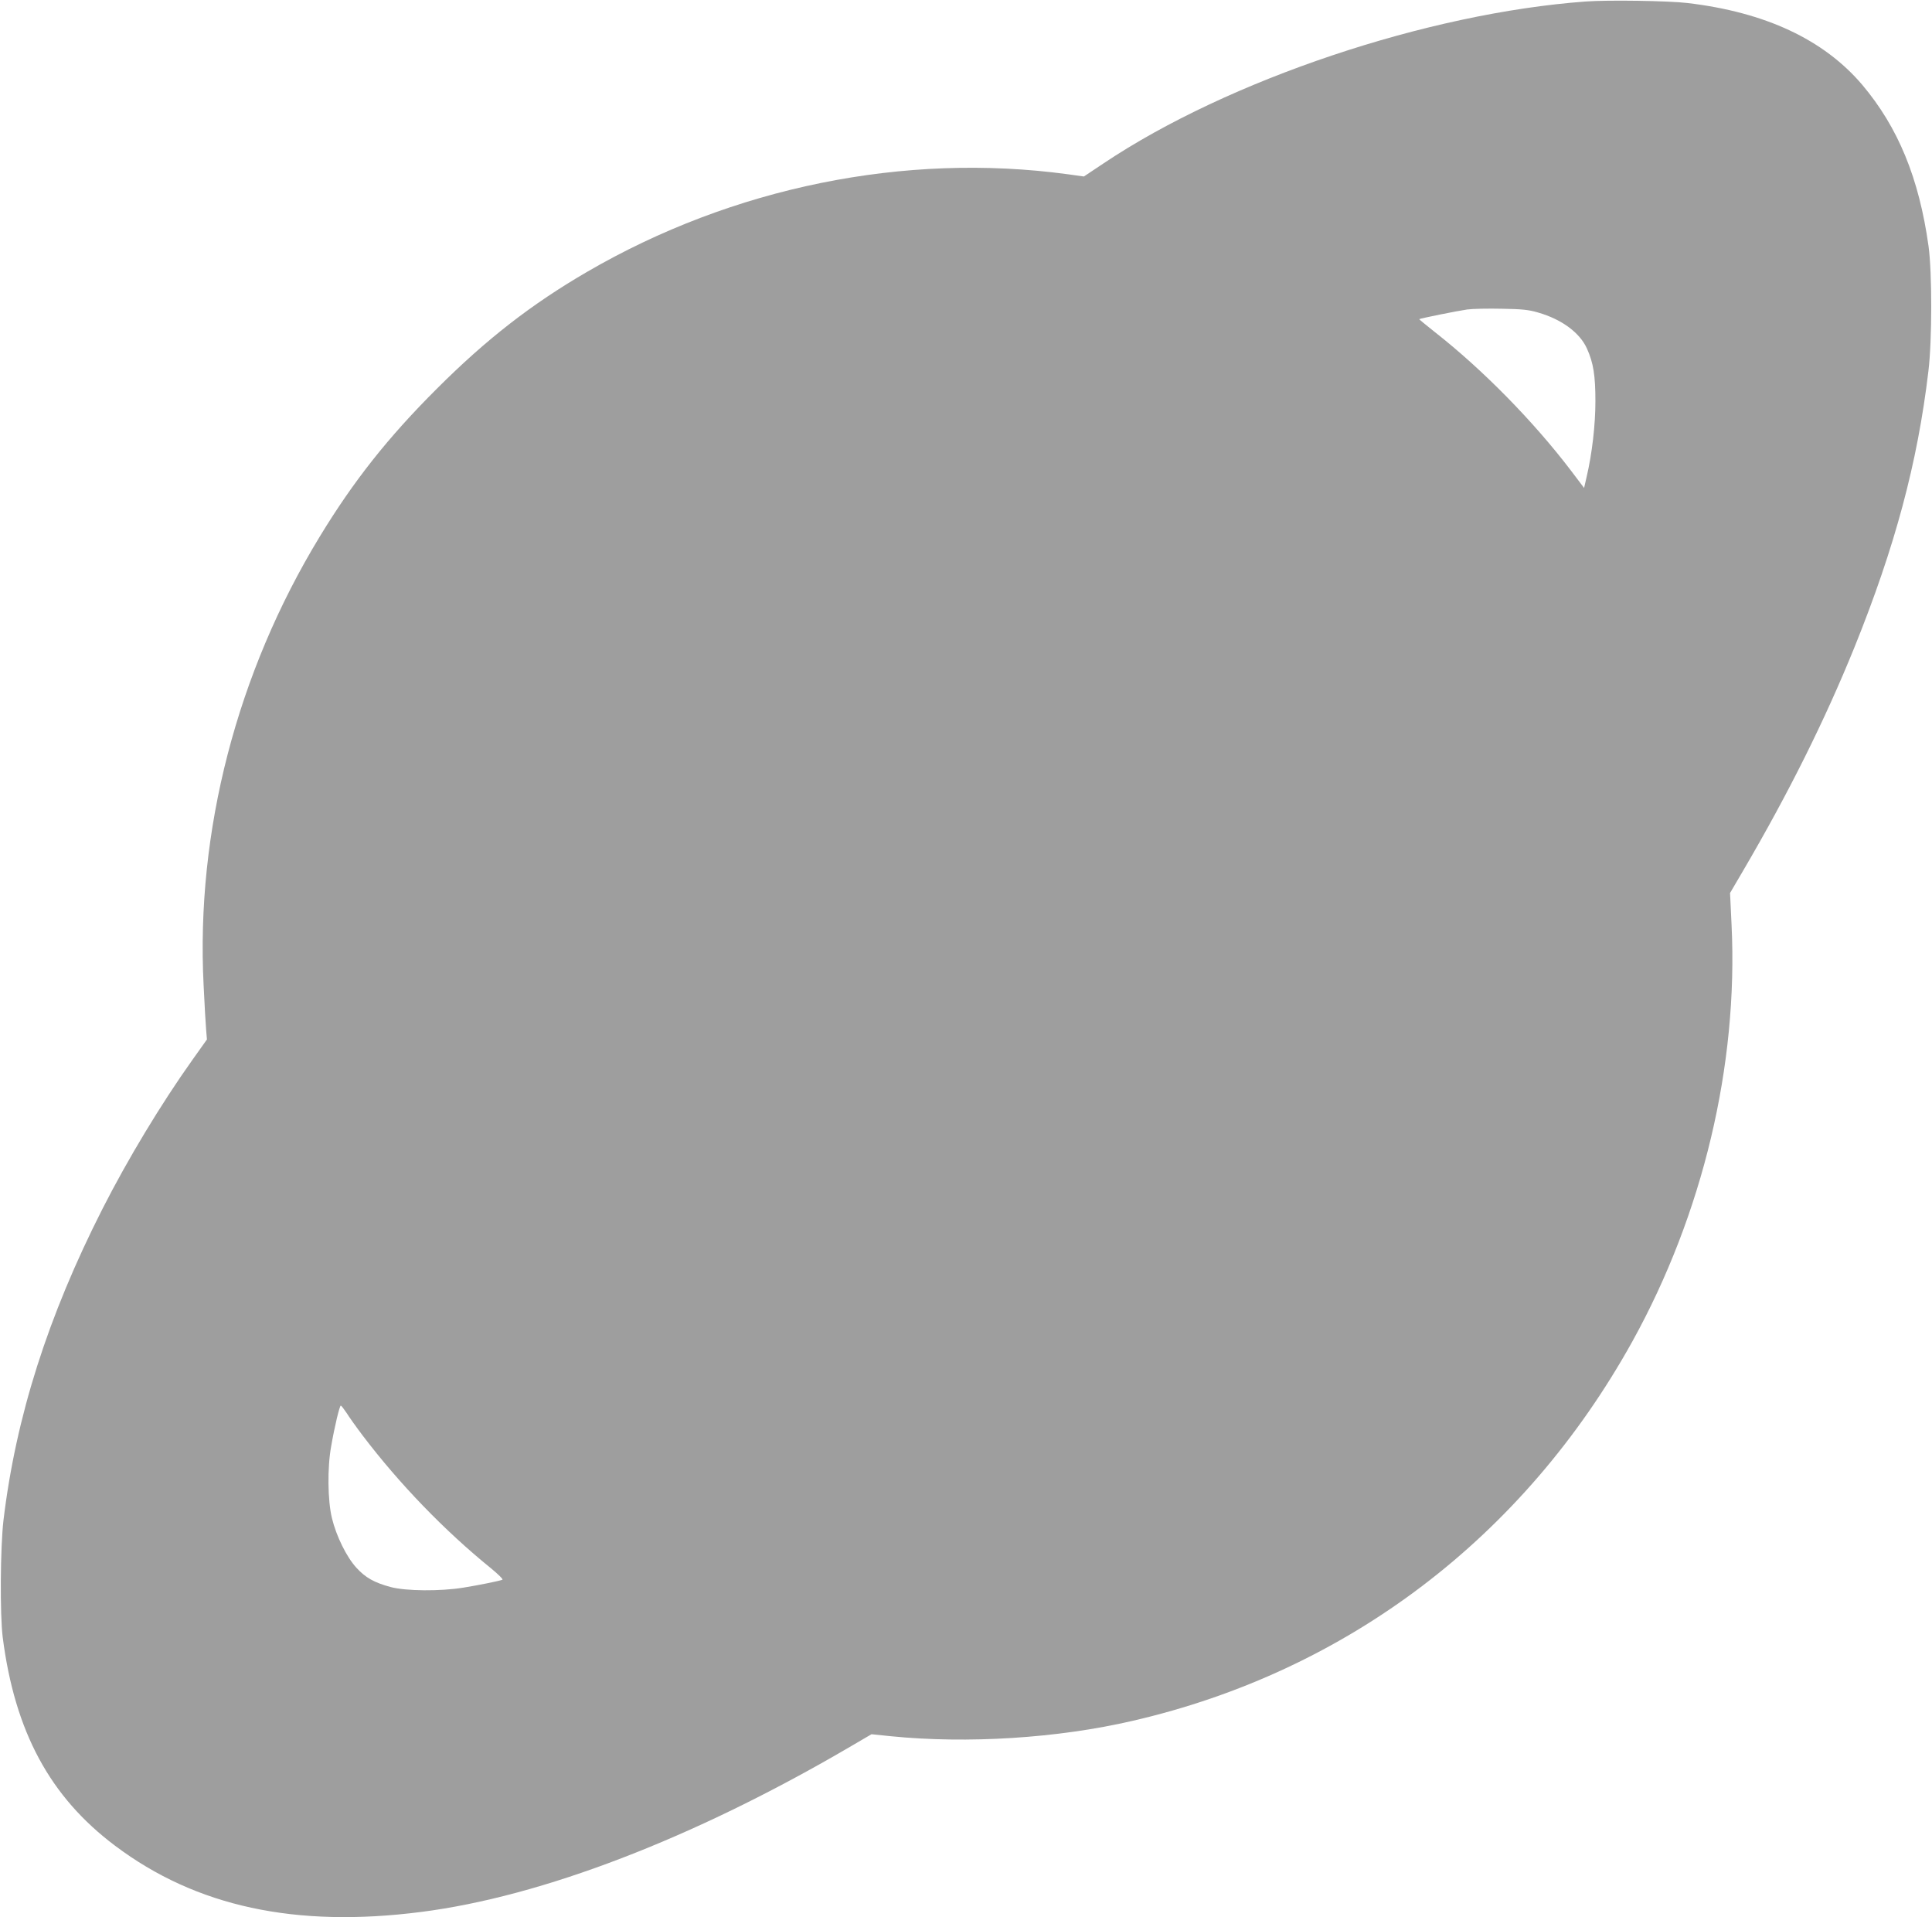 <?xml version="1.0" standalone="no"?>
<!DOCTYPE svg PUBLIC "-//W3C//DTD SVG 20010904//EN"
 "http://www.w3.org/TR/2001/REC-SVG-20010904/DTD/svg10.dtd">
<svg version="1.0" xmlns="http://www.w3.org/2000/svg"
 width="1280pt" height="1270pt" viewBox="0 0 1280 1270"
 preserveAspectRatio="xMidYMid meet">
<g transform="translate(0,1270) scale(0.1,-0.1)"
fill="#9e9e9e" stroke="none">
<path d="M10505 12690 c-1048 -77 -2367 -519 -3192 -1071 l-132 -88 -108 15
c-1078 146 -2218 -85 -3184 -647 -368 -214 -667 -446 -995 -774 -323 -322
-551 -610 -776 -980 -549 -902 -821 -1953 -769 -2971 6 -131 14 -266 17 -299
l5 -60 -96 -135 c-208 -292 -428 -657 -595 -985 -363 -714 -575 -1381 -657
-2065 -21 -179 -24 -624 -5 -775 80 -625 313 -1057 745 -1381 536 -403 1195
-545 2028 -438 799 102 1802 487 2829 1087 l154 90 126 -13 c508 -51 1106 -14
1605 102 1421 328 2591 1217 3310 2513 467 844 702 1830 657 2760 l-10 210 88
150 c301 514 540 994 736 1477 269 666 418 1222 490 1828 25 204 25 656 1 830
-63 451 -202 787 -439 1068 -255 300 -642 481 -1158 542 -127 15 -526 21 -675
10z m-315 -2060 c157 -45 277 -134 324 -239 43 -95 56 -179 56 -349 0 -156
-22 -346 -58 -500 l-17 -74 -87 115 c-249 327 -584 668 -900 916 -59 47 -107
86 -105 87 5 5 254 55 317 64 36 5 139 7 230 5 133 -2 180 -7 240 -25z m-7895
-7287 c16 -26 65 -95 109 -153 240 -316 539 -627 849 -878 51 -42 83 -74 75
-76 -29 -10 -159 -36 -258 -52 -153 -25 -381 -23 -482 4 -108 29 -167 62 -227
128 -65 71 -133 209 -162 329 -28 115 -31 333 -5 475 23 133 56 270 64 270 4
-1 20 -22 37 -47z"/>
</g>
</svg>

